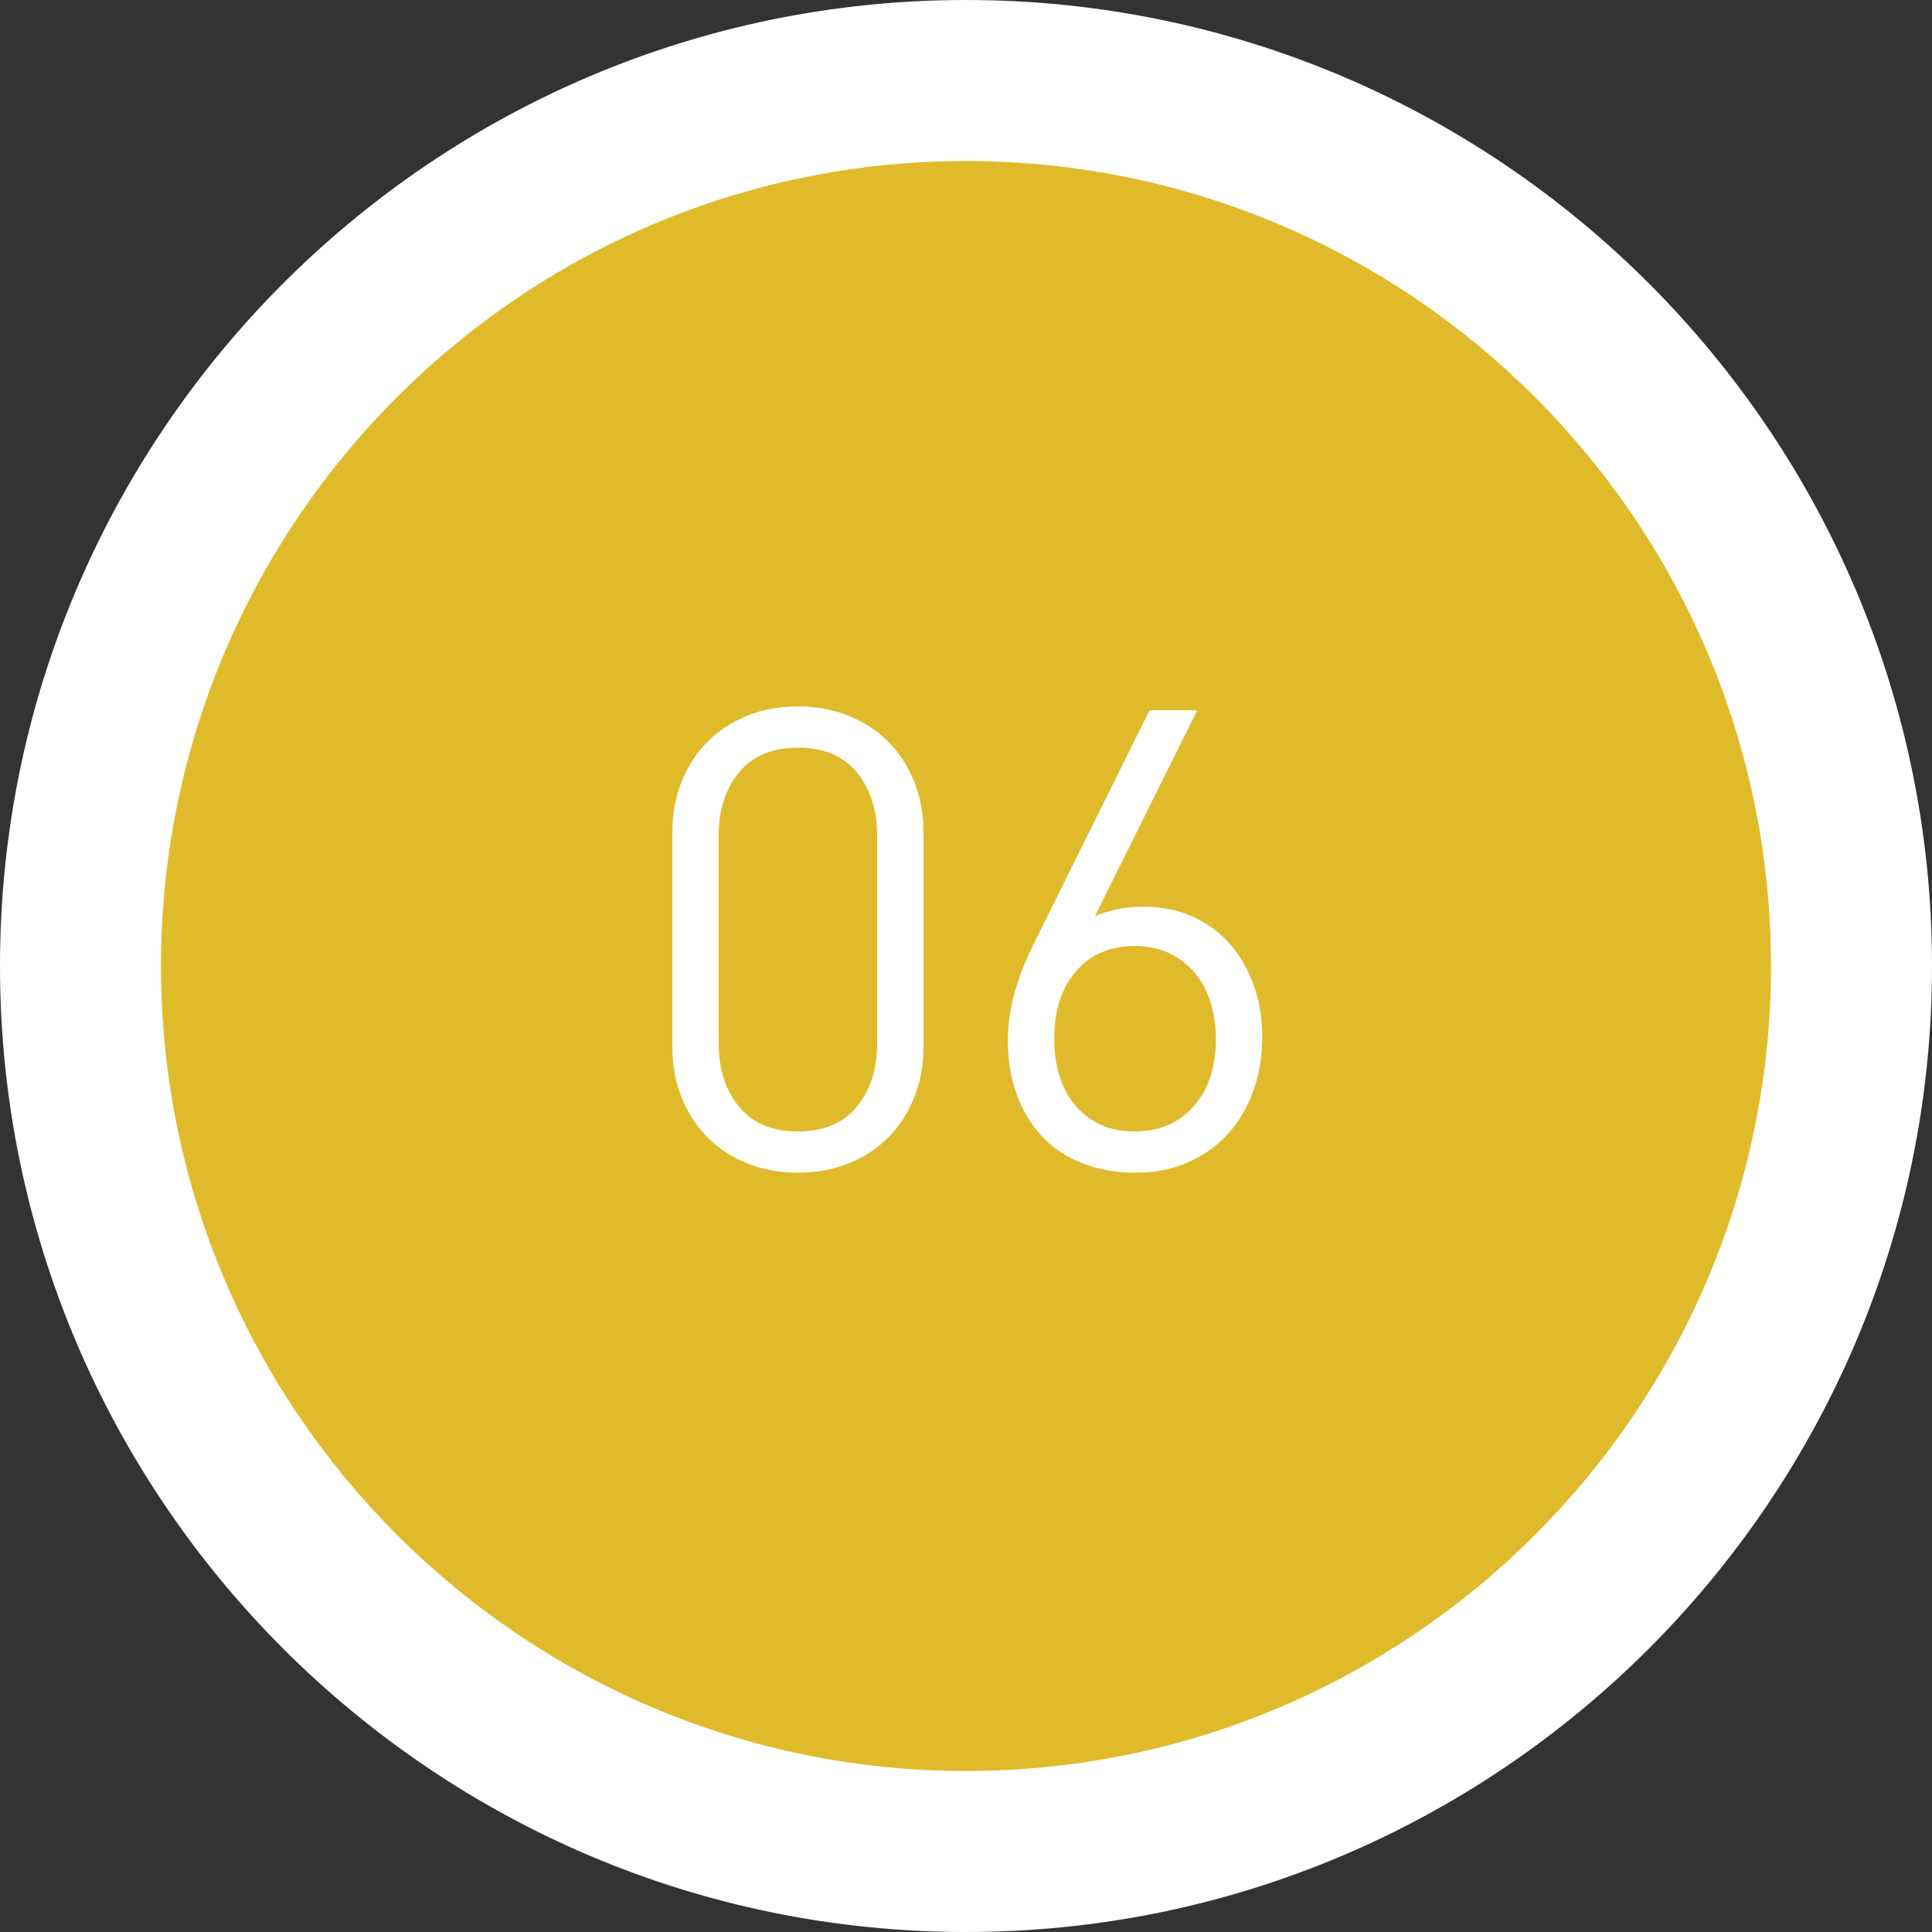 <?xml version="1.0" encoding="utf-8"?>
<!-- Generator: Adobe Illustrator 16.0.0, SVG Export Plug-In . SVG Version: 6.00 Build 0)  -->
<!DOCTYPE svg PUBLIC "-//W3C//DTD SVG 1.1//EN" "http://www.w3.org/Graphics/SVG/1.1/DTD/svg11.dtd">
<svg version="1.1" id="レイヤー_1" xmlns="http://www.w3.org/2000/svg" xmlns:xlink="http://www.w3.org/1999/xlink" x="0px"
	 y="0px" width="60px" height="60px" viewBox="0 0 60 60" enable-background="new 0 0 60 60" xml:space="preserve">
<rect x="0" y="0" width="60" height="60" fill="#333333" stroke="none"/>
<g>
	<circle fill="#DFBB2C" cx="30" cy="30" r="27.5"/>
	<path fill="#FFFFFF" d="M30,60C13.458,60,0,46.542,0,30S13.458,0,30,0s30,13.458,30,30S46.542,60,30,60z M30,5
		C16.215,5,5,16.215,5,30s11.215,25,25,25s25-11.215,25-25S43.785,5,30,5z"/>
</g>
<g>
	<path fill="#FFFFFF" d="M28.38,34.109c-0.2,0.487-0.473,0.9-0.82,1.24c-0.347,0.34-0.757,0.604-1.23,0.79
		c-0.474,0.187-0.99,0.28-1.55,0.28c-0.56,0-1.077-0.094-1.55-0.28s-0.883-0.45-1.23-0.79c-0.347-0.34-0.62-0.753-0.82-1.24
		c-0.2-0.487-0.3-1.023-0.3-1.61v-6.64c0-0.586,0.1-1.123,0.3-1.61c0.2-0.487,0.473-0.9,0.82-1.24s0.757-0.603,1.23-0.79
		c0.473-0.187,0.99-0.28,1.55-0.28c0.56,0,1.076,0.093,1.55,0.28c0.473,0.187,0.883,0.45,1.23,0.79s0.62,0.753,0.82,1.24
		c0.2,0.487,0.3,1.023,0.3,1.61v6.64C28.68,33.086,28.58,33.623,28.38,34.109z M27.24,25.939c0-0.787-0.21-1.437-0.63-1.95
		c-0.42-0.513-1.03-0.77-1.83-0.77c-0.8,0-1.41,0.257-1.83,0.77c-0.42,0.514-0.63,1.164-0.63,1.95v6.48
		c0,0.787,0.21,1.437,0.63,1.95c0.42,0.514,1.03,0.77,1.83,0.77c0.8,0,1.41-0.256,1.83-0.77c0.42-0.513,0.63-1.163,0.63-1.95V25.939
		z"/>
	<path fill="#FFFFFF" d="M38.92,33.879c-0.187,0.52-0.45,0.967-0.79,1.34c-0.34,0.374-0.753,0.667-1.24,0.88
		c-0.487,0.213-1.03,0.32-1.63,0.32c-0.6,0-1.146-0.097-1.64-0.29c-0.494-0.193-0.91-0.47-1.25-0.83
		c-0.34-0.36-0.604-0.793-0.79-1.3c-0.187-0.507-0.28-1.067-0.28-1.68c0-0.506,0.073-1.017,0.22-1.53
		c0.146-0.513,0.373-1.07,0.68-1.67l3.5-7.06h1.48l-3.18,6.4c0.44-0.2,0.94-0.3,1.5-0.3s1.066,0.1,1.52,0.3
		c0.453,0.2,0.84,0.48,1.16,0.84c0.32,0.36,0.57,0.787,0.75,1.28c0.18,0.494,0.27,1.034,0.27,1.62
		C39.2,32.799,39.106,33.359,38.92,33.879z M37.6,31.139c-0.107-0.346-0.267-0.65-0.48-0.91c-0.213-0.26-0.477-0.467-0.79-0.62
		c-0.313-0.153-0.677-0.23-1.09-0.23c-0.76,0-1.367,0.26-1.82,0.78s-0.68,1.22-0.68,2.1s0.227,1.58,0.68,2.1s1.06,0.78,1.82,0.78
		c0.76,0,1.37-0.26,1.83-0.78s0.69-1.22,0.69-2.1C37.76,31.859,37.707,31.486,37.6,31.139z"/>
</g>
</svg>
